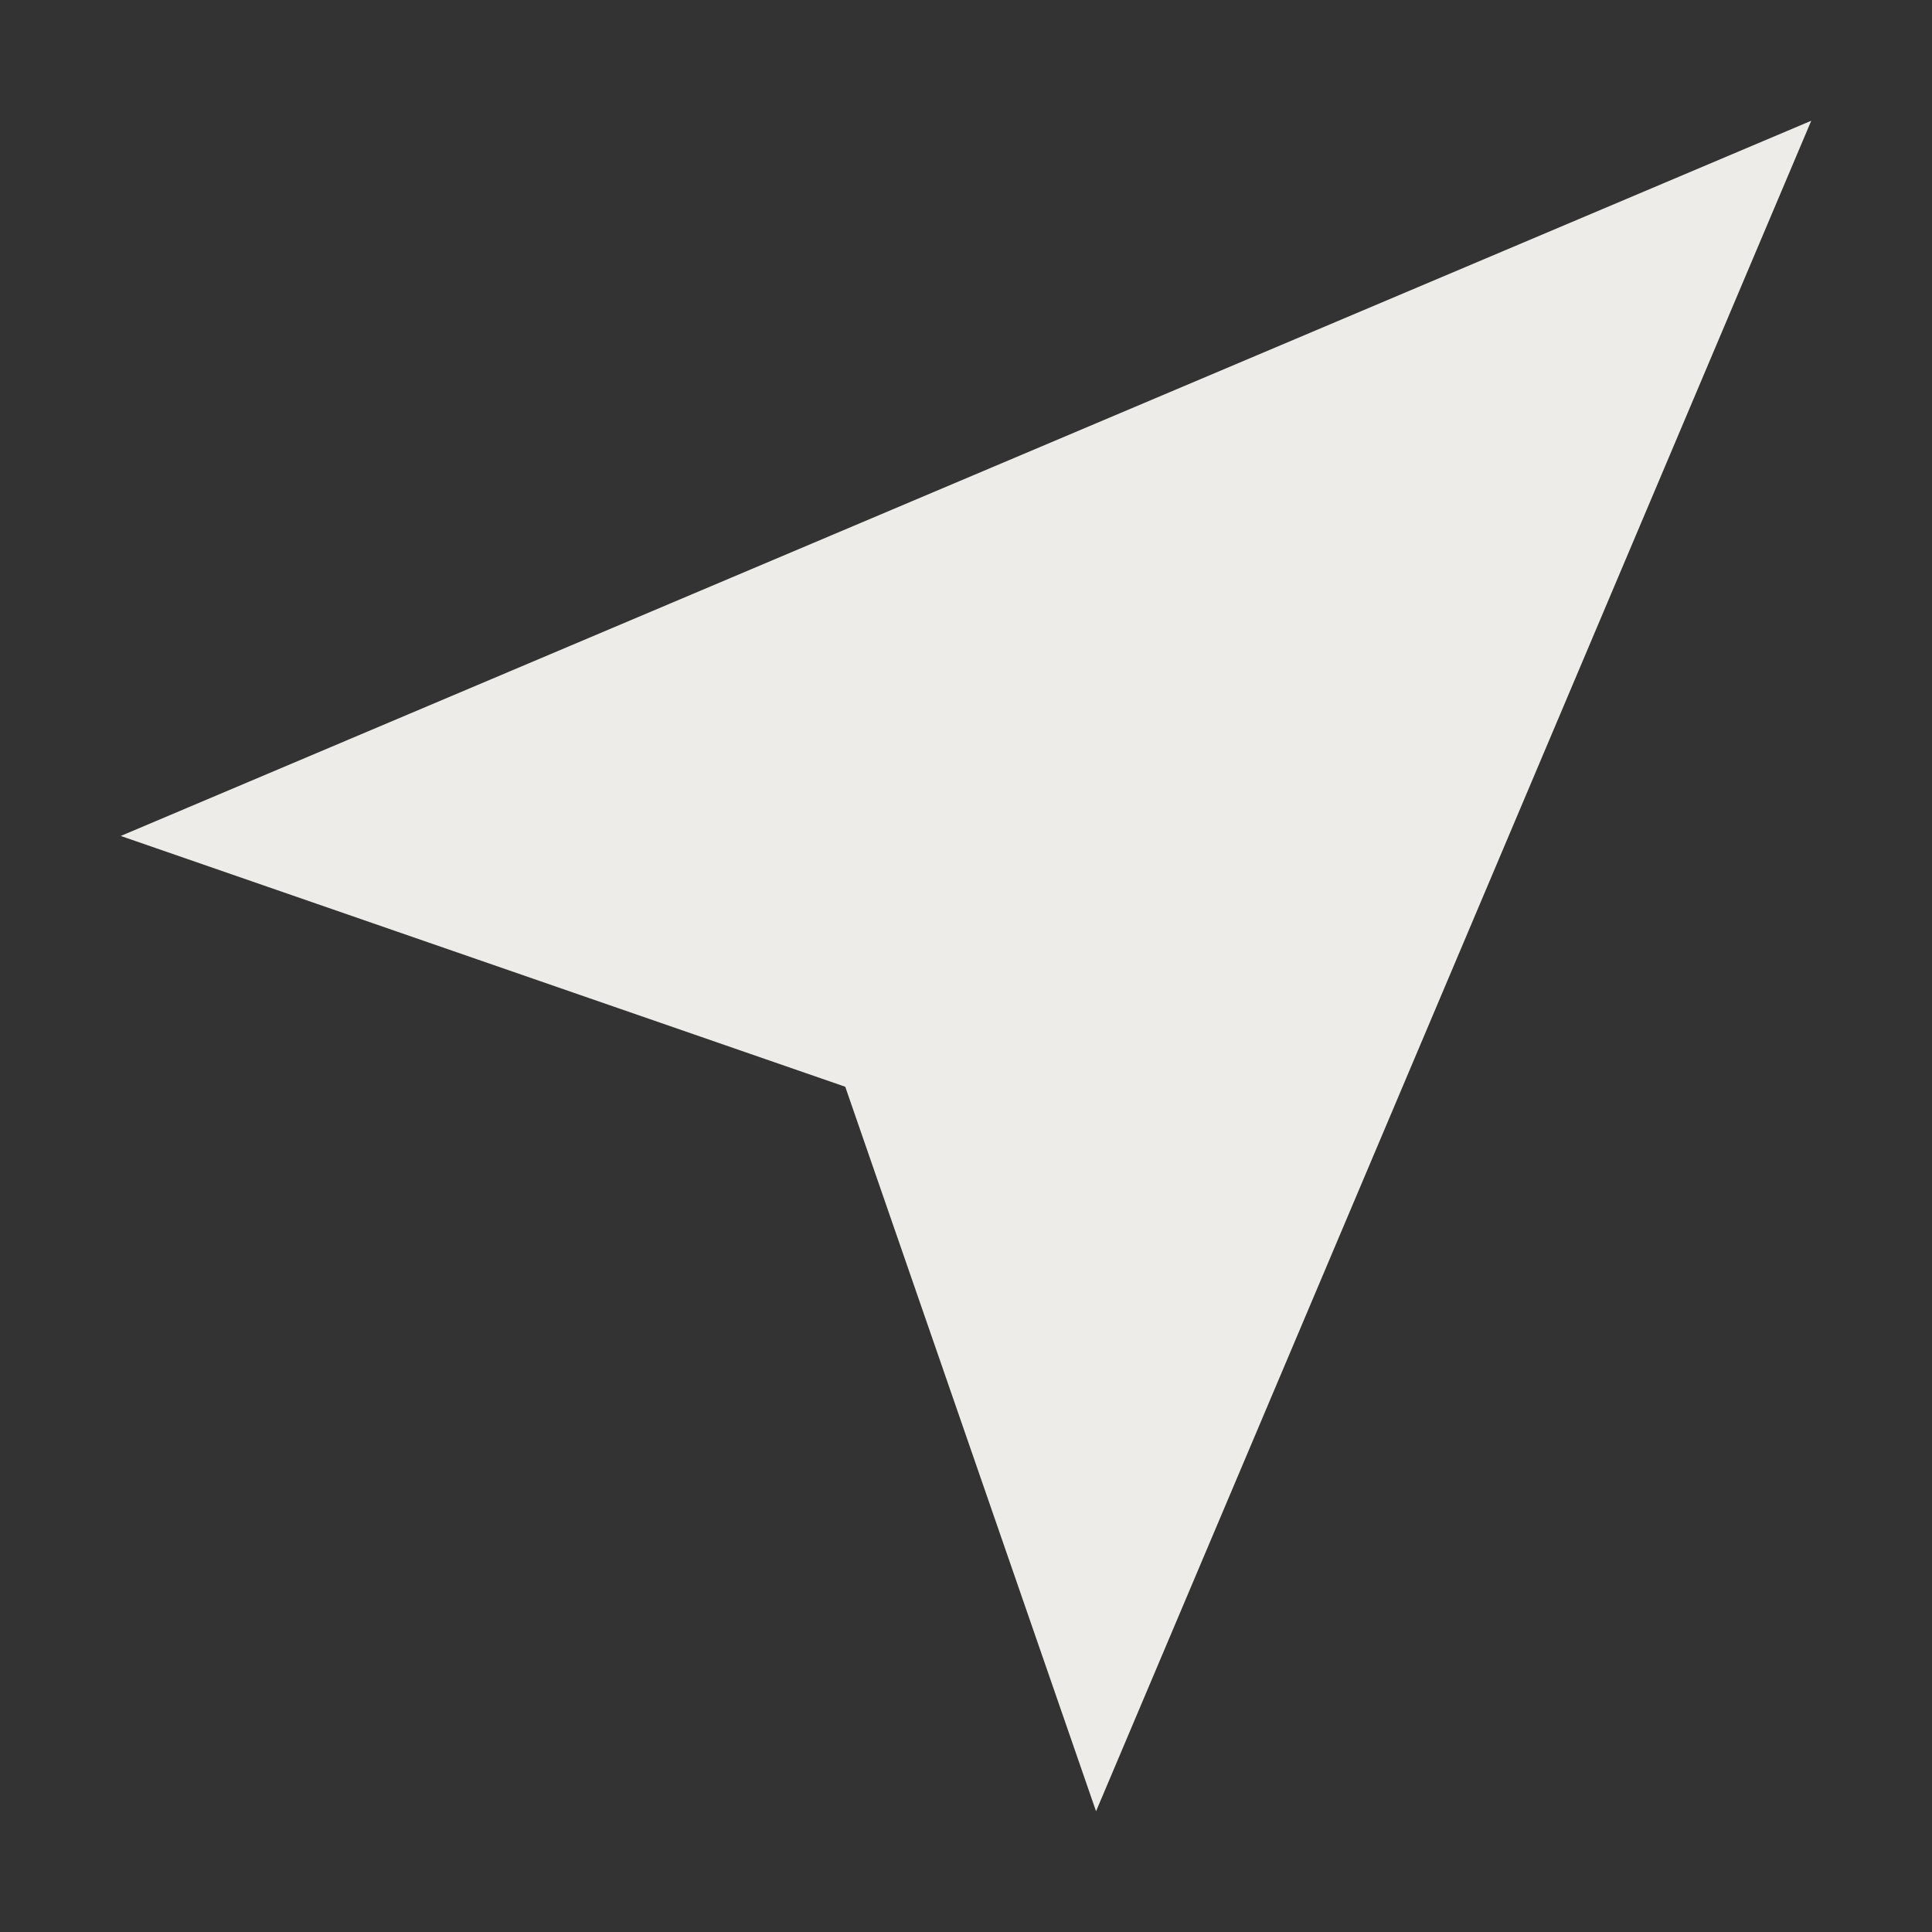 <svg xmlns="http://www.w3.org/2000/svg" width="16" height="16" fill="none" class="dashboard-couriers-table-row__courier-state dashboard-couriers-table-row__courier-state_state_no_data"><rect width="100%" height="100%" fill="#333333" stroke="none"/><path fill="#edece8" d="M1 6.923 15 1 9.077 15 7 9 1 6.923Z"></path></svg>